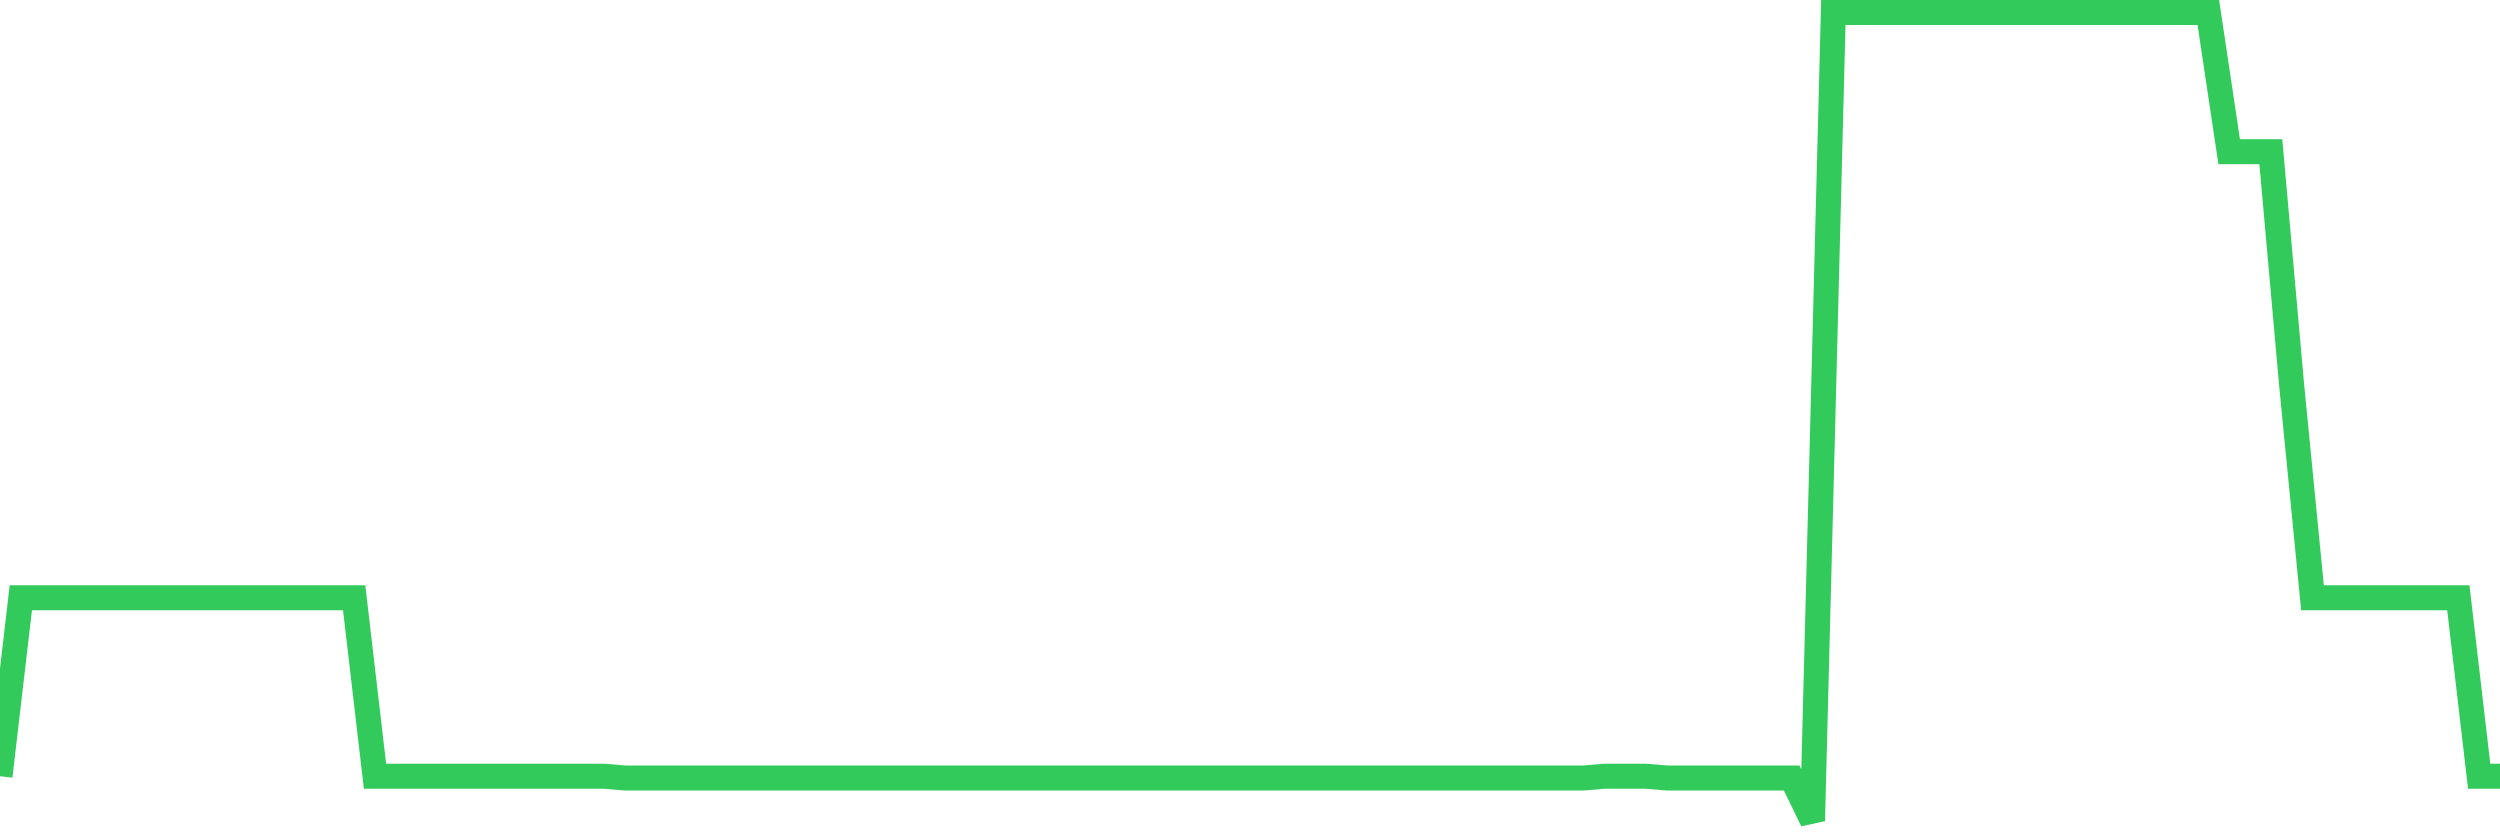 <svg
  xmlns="http://www.w3.org/2000/svg"
  xmlns:xlink="http://www.w3.org/1999/xlink"
  width="120"
  height="40"
  viewBox="0 0 120 40"
  preserveAspectRatio="none"
>
  <polyline
    points="0,37.259 1,28.694 2,28.694 3,28.694 4,28.694 5,28.694 6,28.694 7,28.694 8,28.694 9,28.694 10,28.694 11,28.694 12,28.694 13,28.694 14,28.694 15,28.694 16,28.694 17,28.694 18,37.259 19,37.259 20,37.259 21,37.259 22,37.259 23,37.259 24,37.259 25,37.259 26,37.259 27,37.259 28,37.259 29,37.259 30,37.344 31,37.344 32,37.344 33,37.344 34,37.344 35,37.344 36,37.344 37,37.344 38,37.344 39,37.344 40,37.344 41,37.344 42,37.344 43,37.344 44,37.344 45,37.344 46,37.344 47,37.344 48,37.344 49,37.344 50,37.344 51,37.344 52,37.344 53,37.344 54,37.344 55,37.344 56,37.344 57,37.344 58,37.344 59,37.344 60,37.344 61,37.344 62,37.344 63,37.344 64,37.344 65,37.344 66,37.344 67,37.344 68,37.344 69,37.344 70,37.344 71,37.344 72,37.344 73,37.344 74,37.344 75,37.344 76,37.344 77,37.259 78,37.259 79,37.259 80,37.344 81,37.344 82,37.344 83,37.344 84,37.344 85,37.344 86,37.344 87,39.4 88,0.6 89,0.6 90,0.6 91,0.6 92,0.6 93,0.6 94,0.6 95,0.6 96,0.6 97,0.6 98,0.6 99,0.6 100,0.6 101,0.6 102,0.6 103,0.6 104,0.6 105,0.6 106,0.6 107,7.281 108,7.281 109,7.281 110,18.501 111,28.694 112,28.694 113,28.694 114,28.694 115,28.694 116,28.694 117,28.694 118,28.694 119,37.259 120,37.259"
    fill="none"
    stroke="#32ca5b"
    stroke-width="1.2"
  >
  </polyline>
</svg>